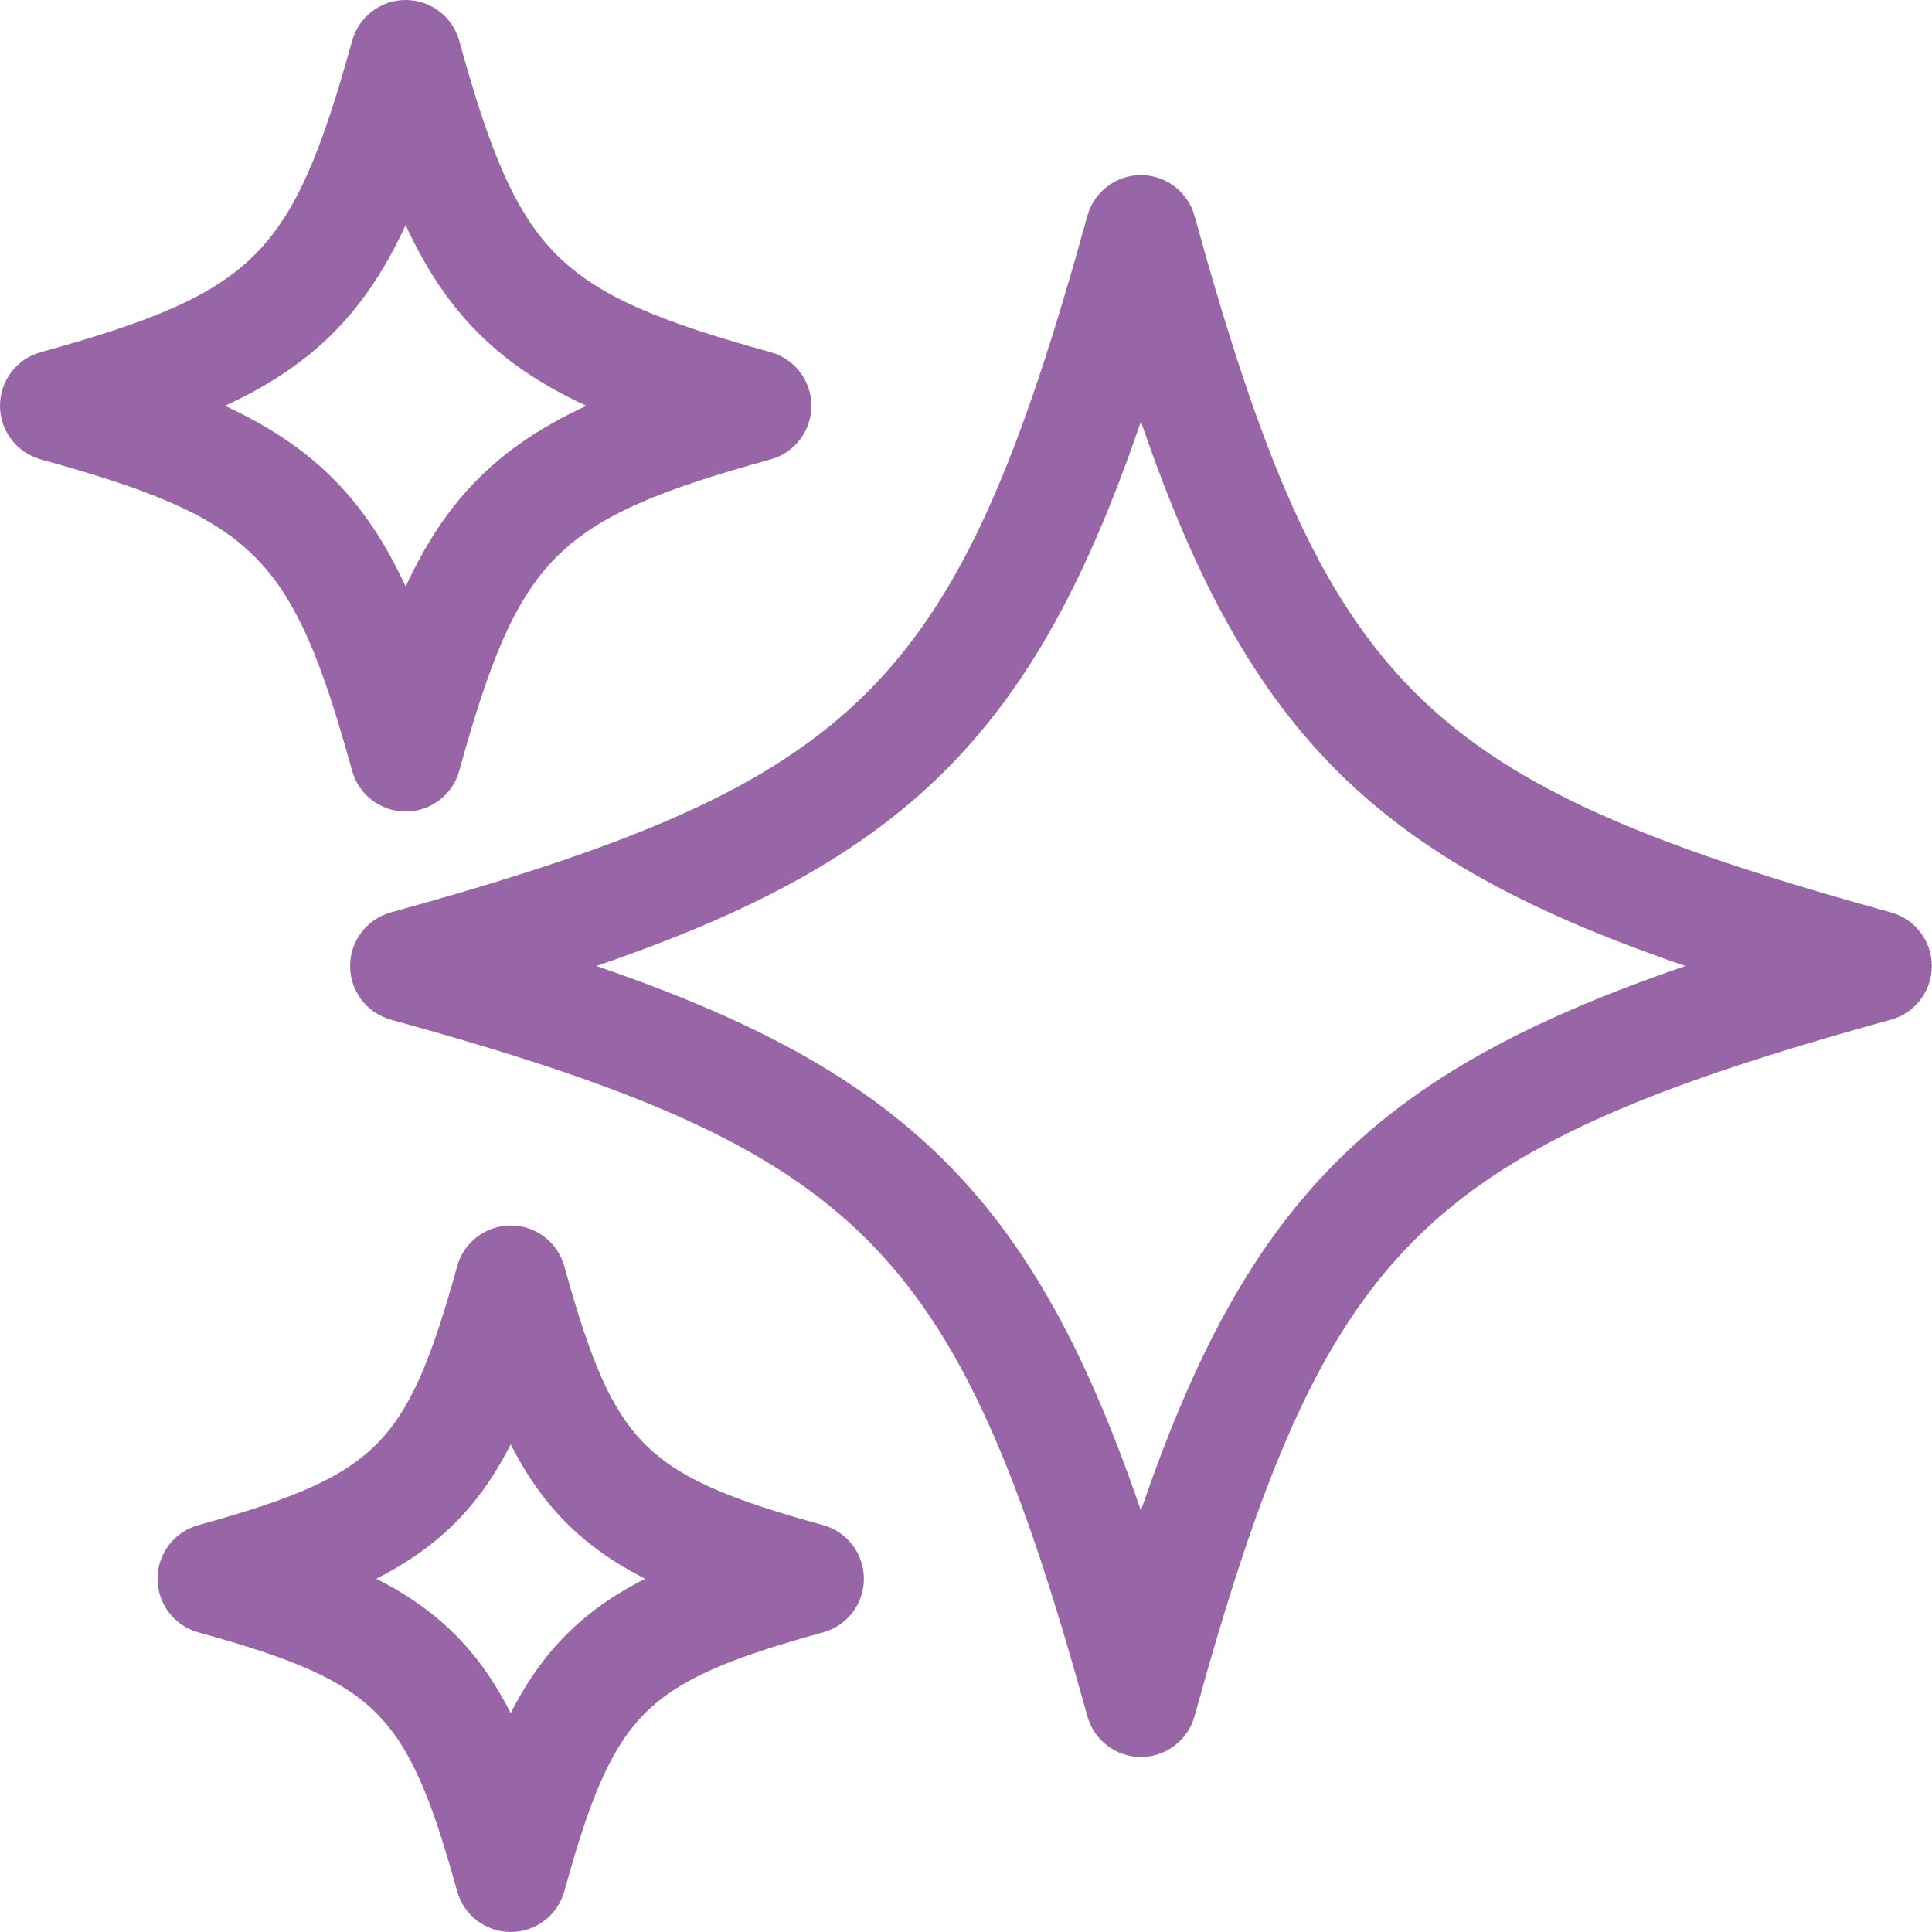 <svg xmlns="http://www.w3.org/2000/svg" width="47" height="47" viewBox="0 0 47 47" fill="none">
  <path d="M27.755 4.51C28.251 4.51 28.687 4.841 28.819 5.32C30.428 11.144 31.824 14.604 34.238 17.018C36.5 19.281 39.682 20.65 44.871 22.138L45.937 22.438C46.414 22.57 46.745 23.006 46.745 23.501C46.744 23.965 46.456 24.377 46.025 24.535L45.937 24.564C40.112 26.173 36.653 27.569 34.239 29.983C31.825 32.396 30.427 35.856 28.819 41.682C28.687 42.161 28.251 42.492 27.755 42.492C27.26 42.491 26.825 42.161 26.693 41.682C25.084 35.857 23.686 32.397 21.273 29.984C18.86 27.57 15.4 26.172 9.575 24.564H9.574C9.097 24.431 8.767 23.996 8.767 23.501C8.767 23.007 9.095 22.57 9.575 22.438C15.399 20.829 18.859 19.432 21.273 17.019C23.687 14.605 25.084 11.145 26.693 5.32C26.825 4.841 27.26 4.51 27.755 4.51ZM27.755 9.466C26.416 13.566 24.975 16.411 22.821 18.565C20.666 20.719 17.821 22.16 13.72 23.5C17.821 24.84 20.665 26.282 22.82 28.437C24.974 30.591 26.415 33.436 27.755 37.536C29.095 33.436 30.537 30.591 32.692 28.437C34.846 26.283 37.691 24.841 41.791 23.5C37.692 22.161 34.847 20.72 32.693 18.566C30.539 16.411 29.096 13.566 27.755 9.466Z" fill="#9866A6" stroke="#9866A6" stroke-width="0.5"/>
  <path d="M9.869 0.25C10.365 0.25 10.8 0.581 10.932 1.06C11.677 3.76 12.297 5.308 13.365 6.376C14.434 7.444 15.981 8.063 18.681 8.809H18.682C19.158 8.941 19.488 9.376 19.488 9.871C19.488 10.366 19.161 10.802 18.681 10.935C15.981 11.68 14.434 12.299 13.365 13.367C12.297 14.436 11.677 15.983 10.932 18.683C10.8 19.162 10.365 19.492 9.869 19.492C9.374 19.492 8.939 19.162 8.807 18.683C8.061 15.982 7.441 14.434 6.373 13.366C5.305 12.298 3.757 11.68 1.058 10.935L1.057 10.934C0.58 10.801 0.25 10.366 0.25 9.871C0.25 9.377 0.578 8.941 1.058 8.809C3.757 8.063 5.305 7.443 6.373 6.375C7.441 5.307 8.061 3.759 8.807 1.06C8.939 0.581 9.374 0.25 9.869 0.25ZM9.868 4.855C9.337 6.131 8.73 7.122 7.924 7.928C7.118 8.734 6.127 9.342 4.852 9.873C6.127 10.404 7.118 11.012 7.924 11.818C8.73 12.624 9.338 13.614 9.869 14.89C10.4 13.614 11.009 12.624 11.815 11.818C12.62 11.013 13.611 10.404 14.886 9.873C13.611 9.342 12.62 8.734 11.815 7.928C11.008 7.122 10.399 6.131 9.868 4.855Z" fill="#9866A6" stroke="#9866A6" stroke-width="0.5"/>
  <path d="M12.425 30.063C12.921 30.063 13.356 30.394 13.488 30.873C14.113 33.138 14.629 34.426 15.517 35.314C16.405 36.202 17.693 36.718 19.958 37.343H19.959C20.436 37.476 20.766 37.911 20.766 38.407C20.766 38.901 20.438 39.337 19.958 39.469C17.693 40.095 16.405 40.611 15.517 41.498C14.629 42.386 14.113 43.675 13.488 45.941C13.355 46.42 12.921 46.749 12.425 46.749C11.93 46.749 11.494 46.42 11.362 45.941C10.736 43.676 10.22 42.387 9.332 41.499C8.445 40.612 7.156 40.095 4.891 39.469H4.89C4.413 39.337 4.083 38.902 4.083 38.407C4.083 37.912 4.411 37.476 4.891 37.343C7.156 36.718 8.445 36.202 9.332 35.314C10.22 34.426 10.736 33.138 11.362 30.873C11.494 30.393 11.93 30.063 12.425 30.063ZM12.424 34.558C12.001 35.498 11.516 36.25 10.892 36.873C10.268 37.497 9.516 37.982 8.577 38.406C9.516 38.829 10.268 39.315 10.892 39.939C11.516 40.563 12.001 41.315 12.424 42.254C12.848 41.315 13.333 40.563 13.957 39.939C14.581 39.315 15.333 38.829 16.272 38.406C15.333 37.982 14.581 37.497 13.957 36.873C13.333 36.249 12.848 35.498 12.424 34.558Z" fill="#9866A6" stroke="#9866A6" stroke-width="0.5"/>
</svg>

